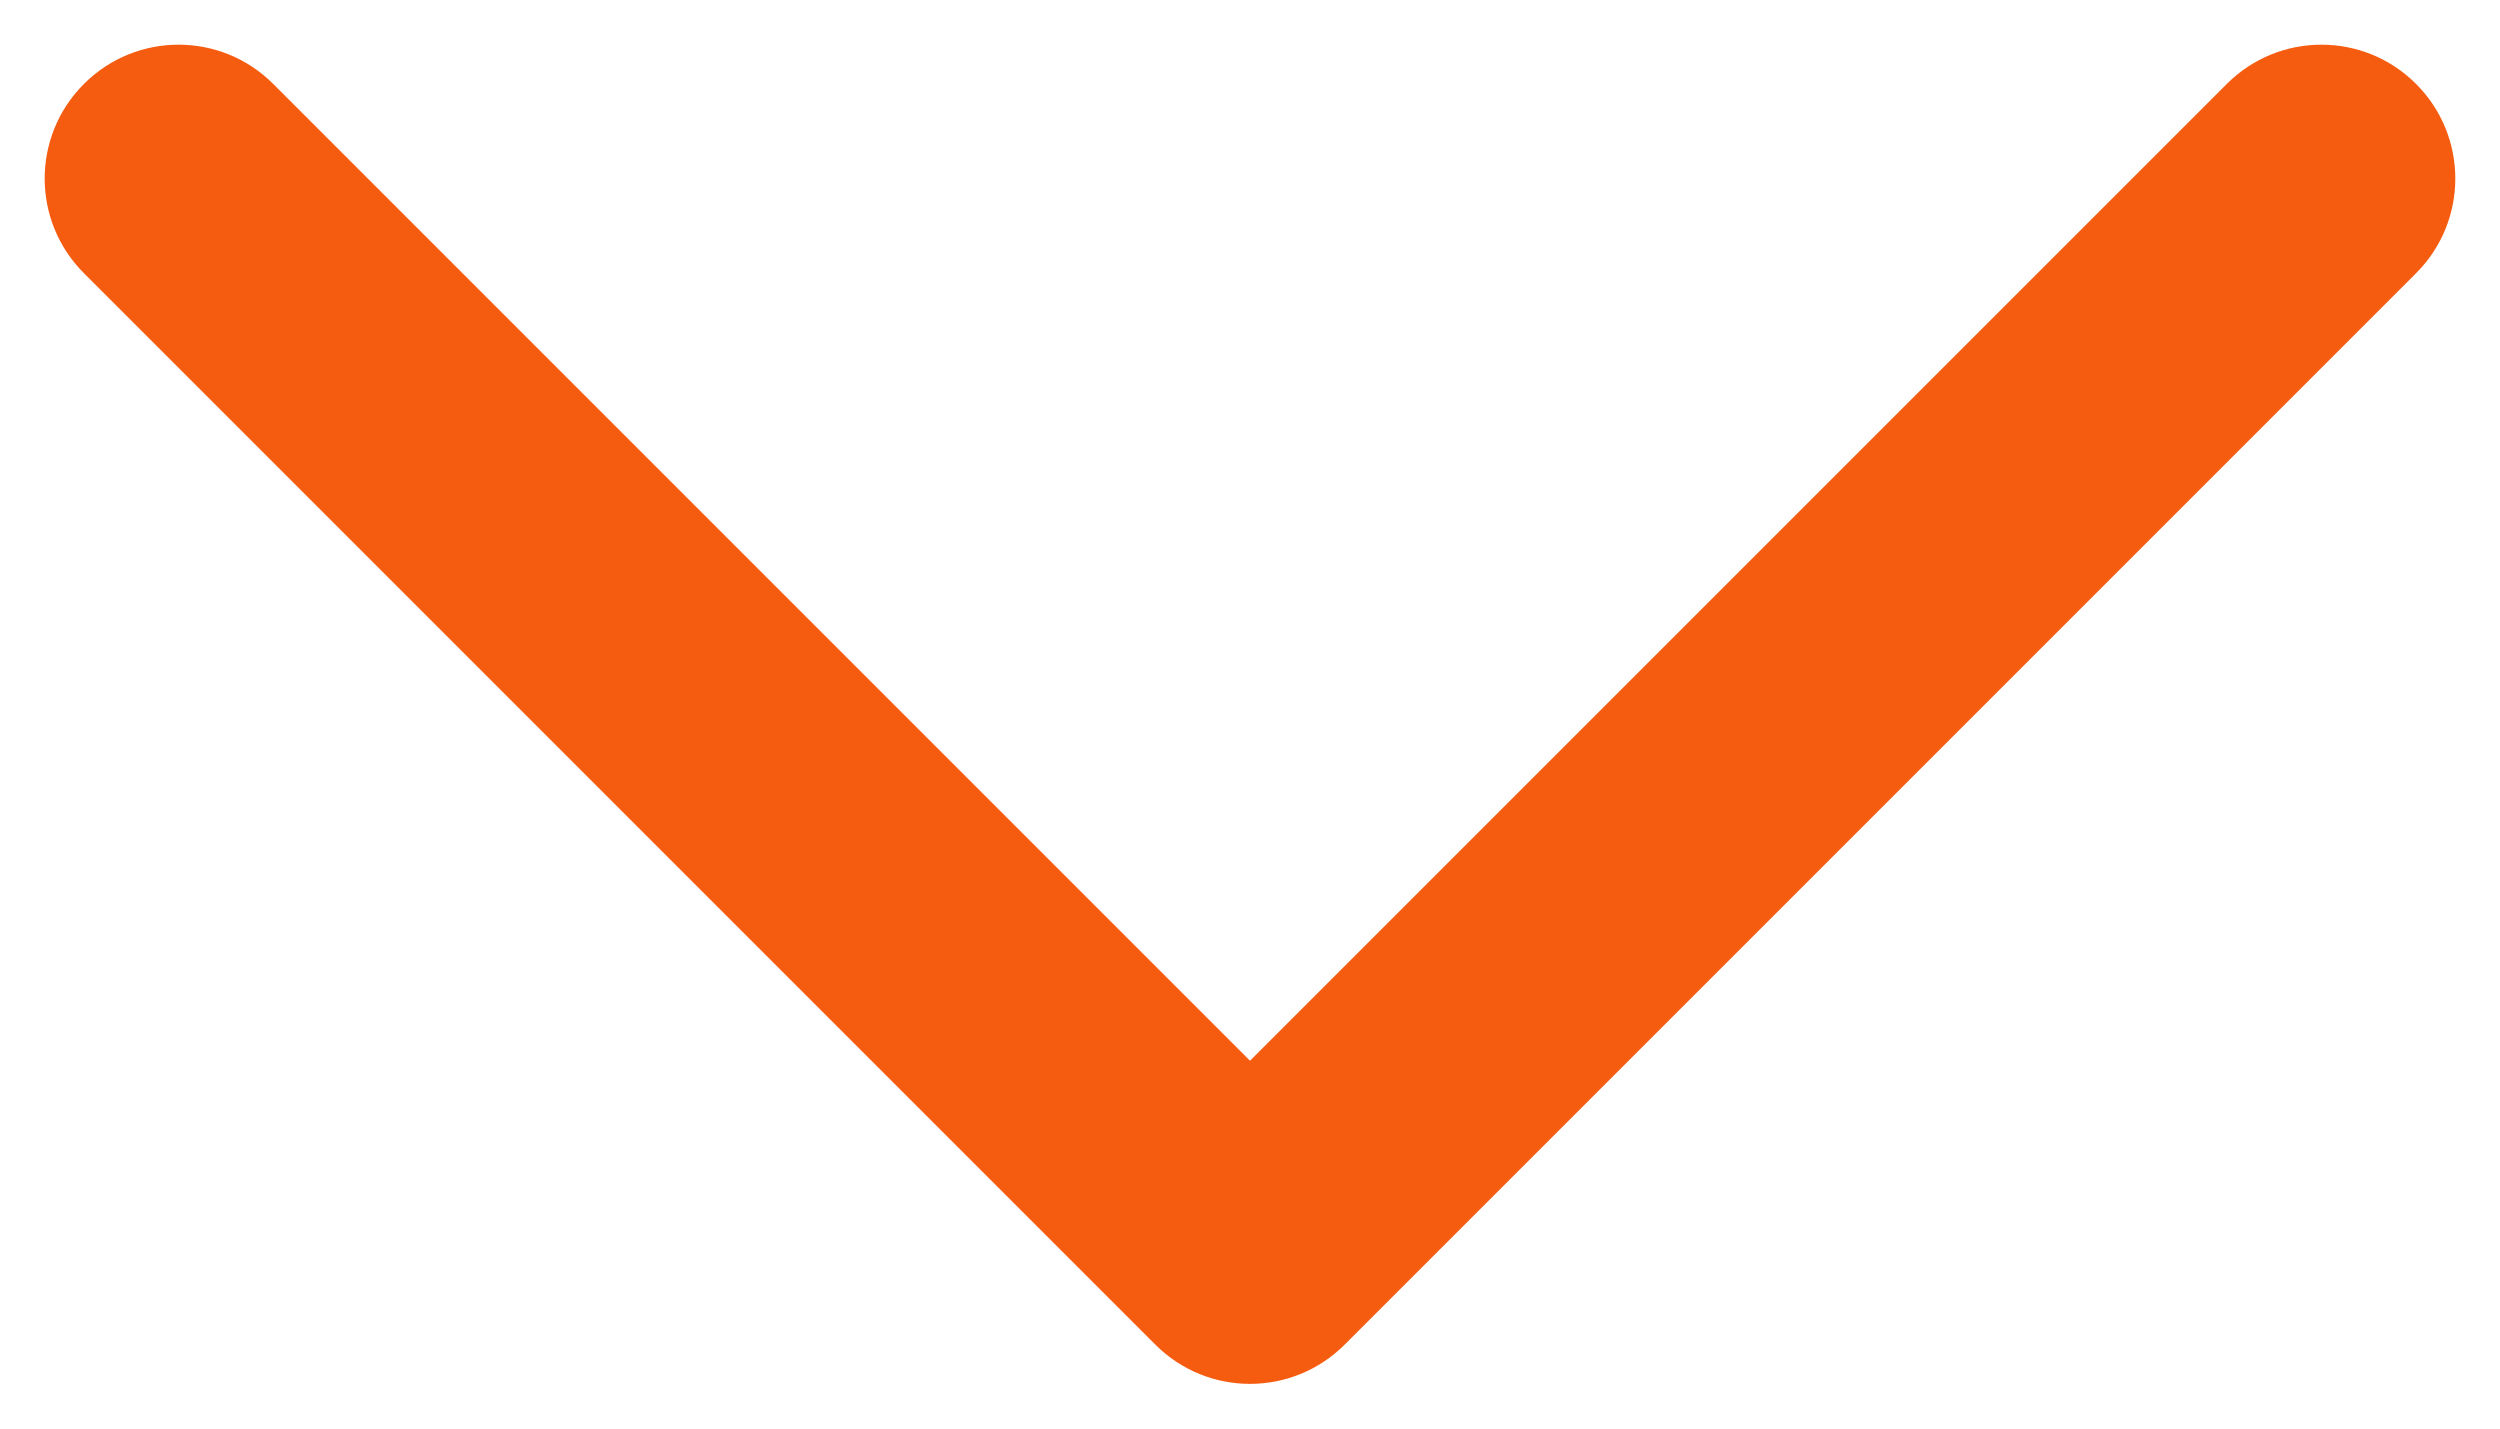 <svg width="14" height="8" viewBox="0 0 14 8" fill="none" xmlns="http://www.w3.org/2000/svg">
<path d="M1.53 0.47C1.237 0.177 0.763 0.177 0.47 0.47C0.177 0.763 0.177 1.237 0.47 1.53L1.53 0.47ZM7 7L6.47 7.53C6.763 7.823 7.237 7.823 7.53 7.53L7 7ZM13.53 1.53C13.823 1.237 13.823 0.763 13.53 0.47C13.237 0.177 12.763 0.177 12.47 0.47L13.53 1.53ZM0.47 1.53L6.47 7.53L7.53 6.47L1.53 0.47L0.47 1.53ZM7.53 7.53L13.53 1.53L12.47 0.47L6.47 6.47L7.53 7.53Z" fill="#F65C10"/>
</svg>
